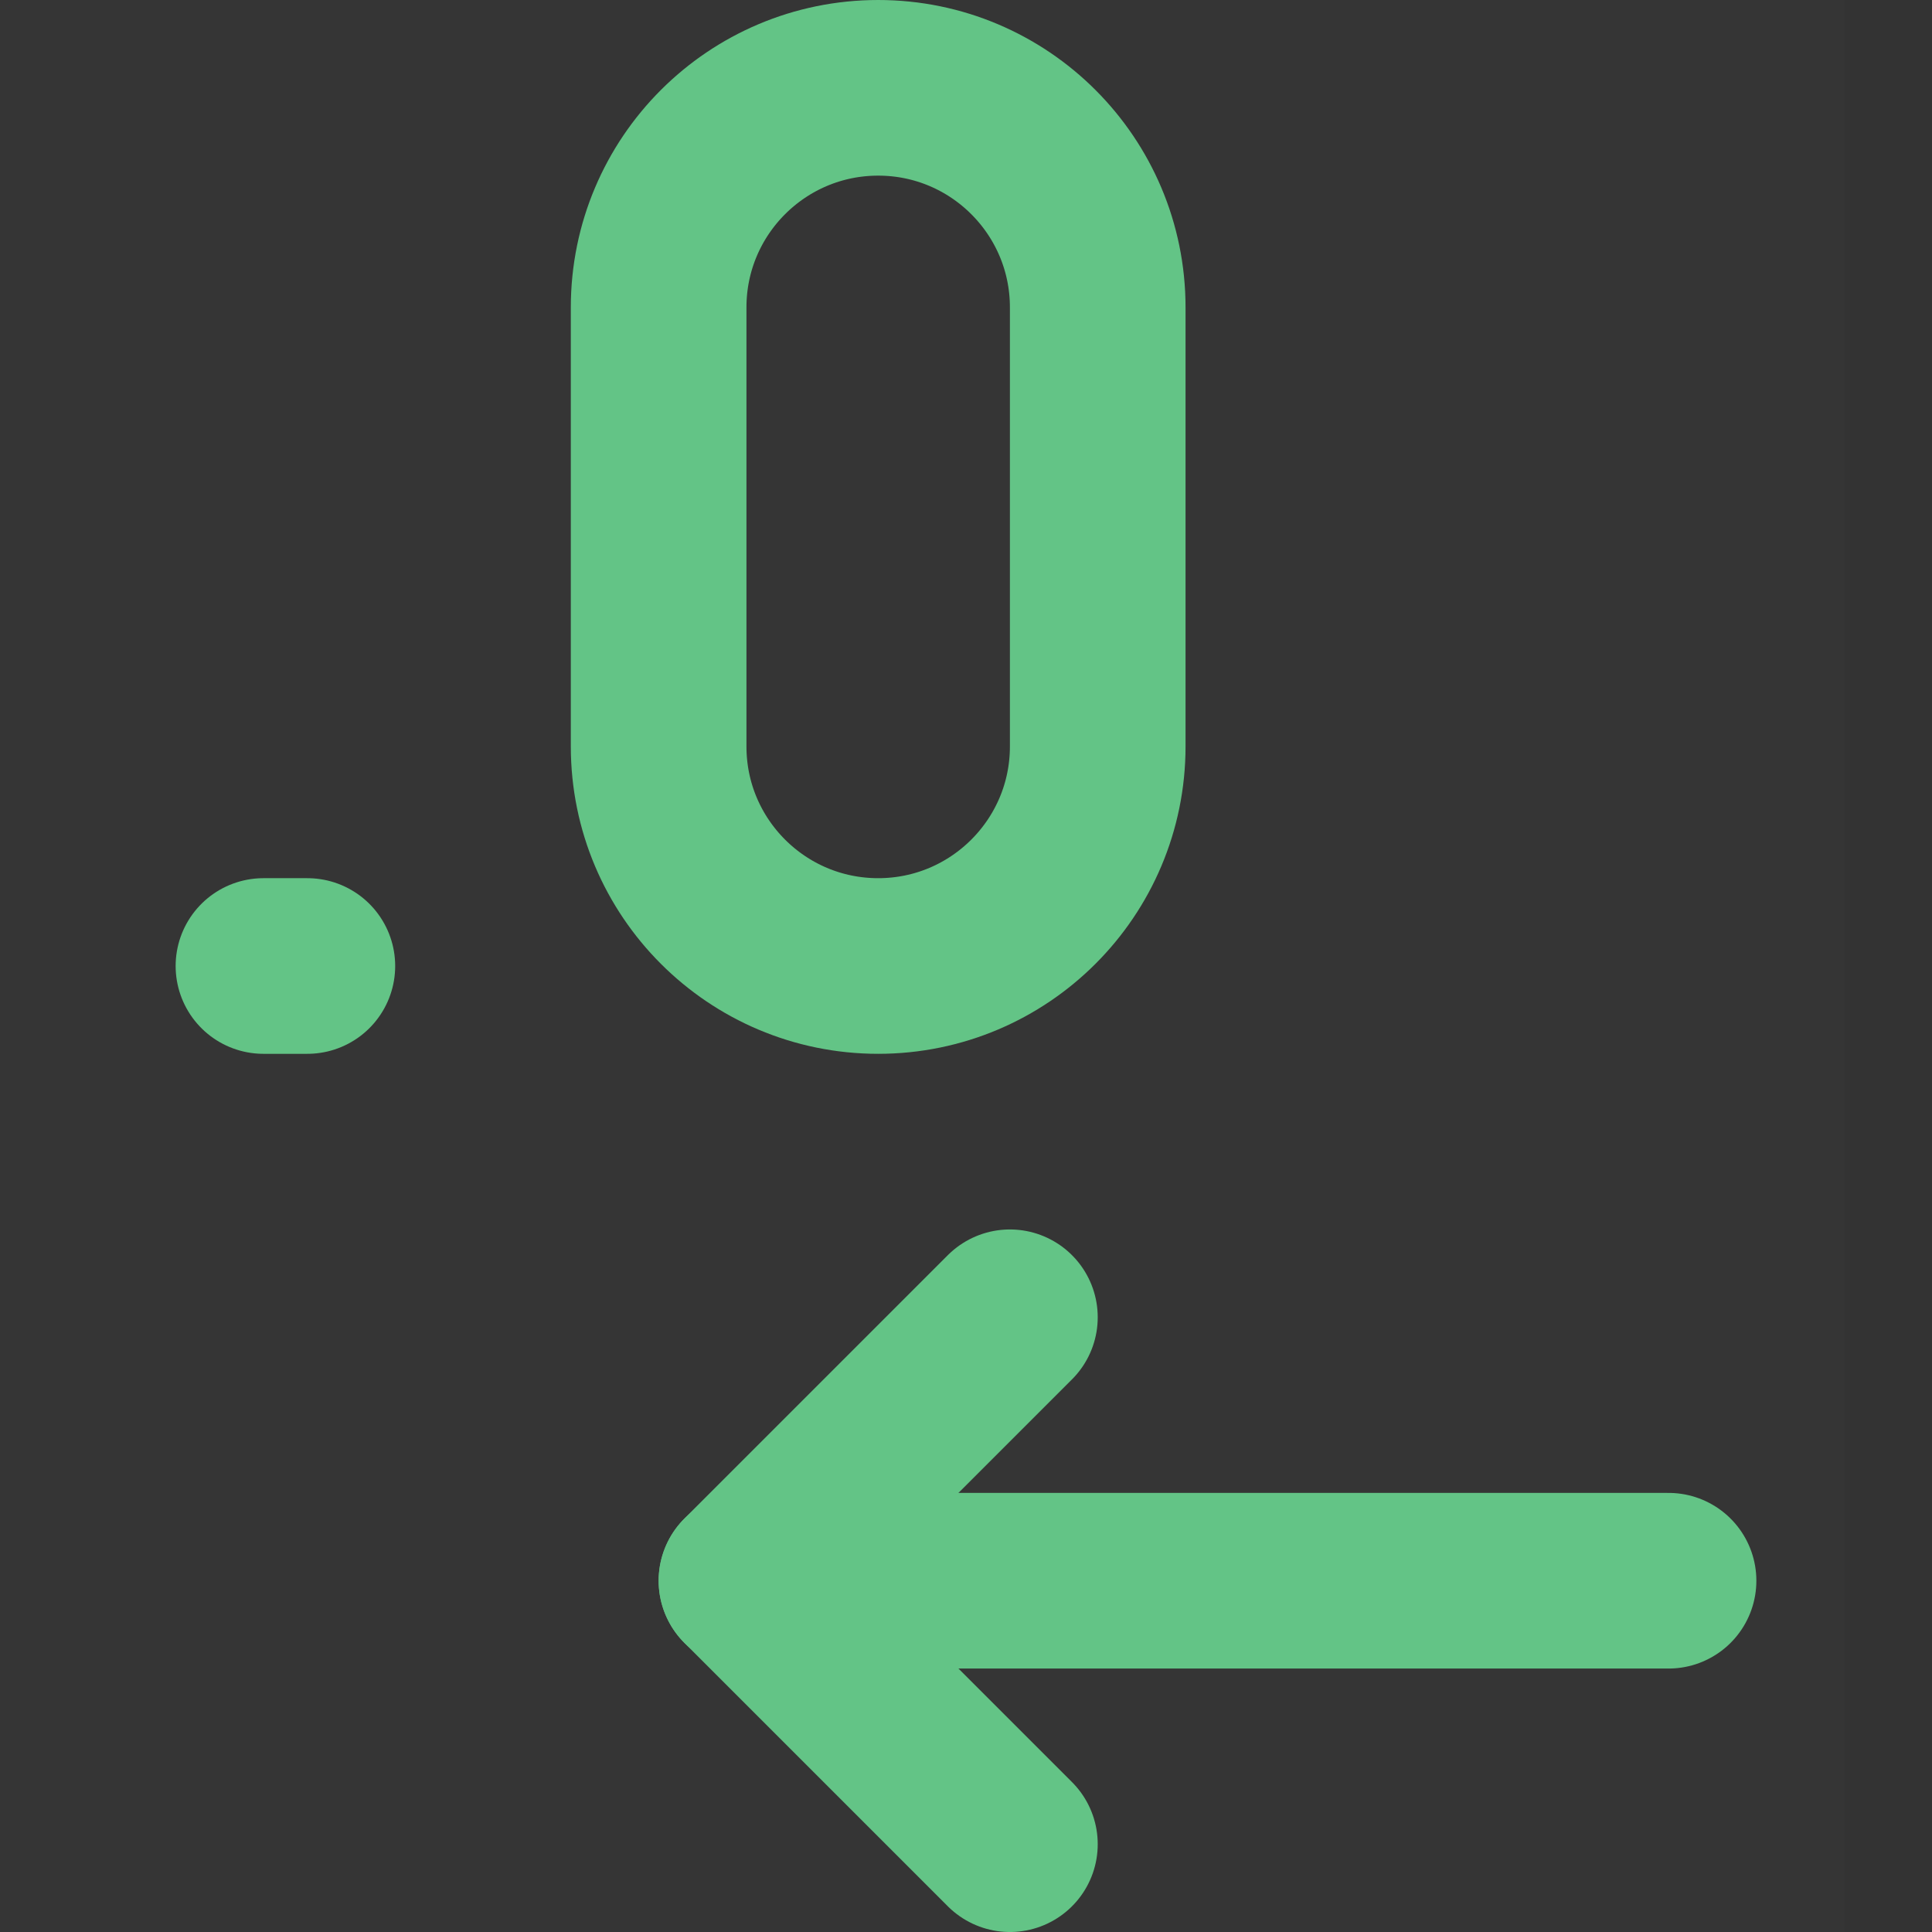 <?xml version="1.0" encoding="UTF-8" standalone="no"?>
<!-- Uploaded to: SVG Repo, www.svgrepo.com, Generator: SVG Repo Mixer Tools -->

<svg
   width="733.333"
   height="733.333"
   viewBox="0 0 44 44"
   fill="none"
   version="1.1"
   id="svg4"
   sodipodi:docname="b_MinusDecimals.svg"
   inkscape:version="1.4.2 (f4327f4, 2025-05-13)"
   inkscape:export-filename="b_MinusDecimals.png"
   inkscape:export-xdpi="96"
   inkscape:export-ydpi="96"
   xmlns:inkscape="http://www.inkscape.org/namespaces/inkscape"
   xmlns:sodipodi="http://sodipodi.sourceforge.net/DTD/sodipodi-0.dtd"
   xmlns="http://www.w3.org/2000/svg"
   xmlns:svg="http://www.w3.org/2000/svg">
  <rect x="0" y="0" width="44" height="44" fill="#333333" stroke="none"/>
  <defs
     id="defs4" />
  <sodipodi:namedview
     id="namedview4"
     pagecolor="#ffffff"
     bordercolor="#000000"
     borderopacity="0.25"
     inkscape:showpageshadow="2"
     inkscape:pageopacity="0.0"
     inkscape:pagecheckerboard="0"
     inkscape:deskcolor="#d1d1d1"
     inkscape:zoom="0.24274665"
     inkscape:cx="-764.1712"
     inkscape:cy="117.40636"
     inkscape:window-width="1920"
     inkscape:window-height="1094"
     inkscape:window-x="-11"
     inkscape:window-y="-11"
     inkscape:window-maximized="1"
     inkscape:current-layer="g5" />
  <g
     id="g6"
     transform="translate(-6,-2)">
    <g
       id="g4">
      <g
         id="g5">
        <rect
           width="48"
           height="48"
           fill="#ffffff"
           fill-opacity="0.01"
           id="rect1"
           x="0"
           y="0" />
        <g
           id="g7"
           transform="translate(4)">
          <path
             d="M 27,9 C 27,6.239 24.761,4 22,4 19.239,4 17,6.239 17,9 v 10 c 0,2.761 2.239,5 5,5 2.761,0 5,-2.239 5,-5 z"
             stroke="#000000"
             stroke-width="4"
             id="path1"
             style="stroke:#63c486;stroke-opacity:1" />
          <path
             d="m 25,32 -6,6 6,6"
             stroke="#000000"
             stroke-width="4"
             stroke-linecap="round"
             stroke-linejoin="round"
             id="path2"
             style="stroke:#63c486;stroke-opacity:1" />
          <path
             d="M 8,24 H 9"
             stroke="#000000"
             stroke-width="4"
             stroke-linecap="round"
             id="path3"
             style="stroke:#63c486;stroke-opacity:1" />
          <path
             d="M 40,38 H 19"
             stroke="#000000"
             stroke-width="4"
             stroke-linecap="round"
             stroke-linejoin="round"
             id="path4"
             style="stroke:#63c486;stroke-opacity:1" />
        </g>
      </g>
    </g>
  </g>
</svg>
